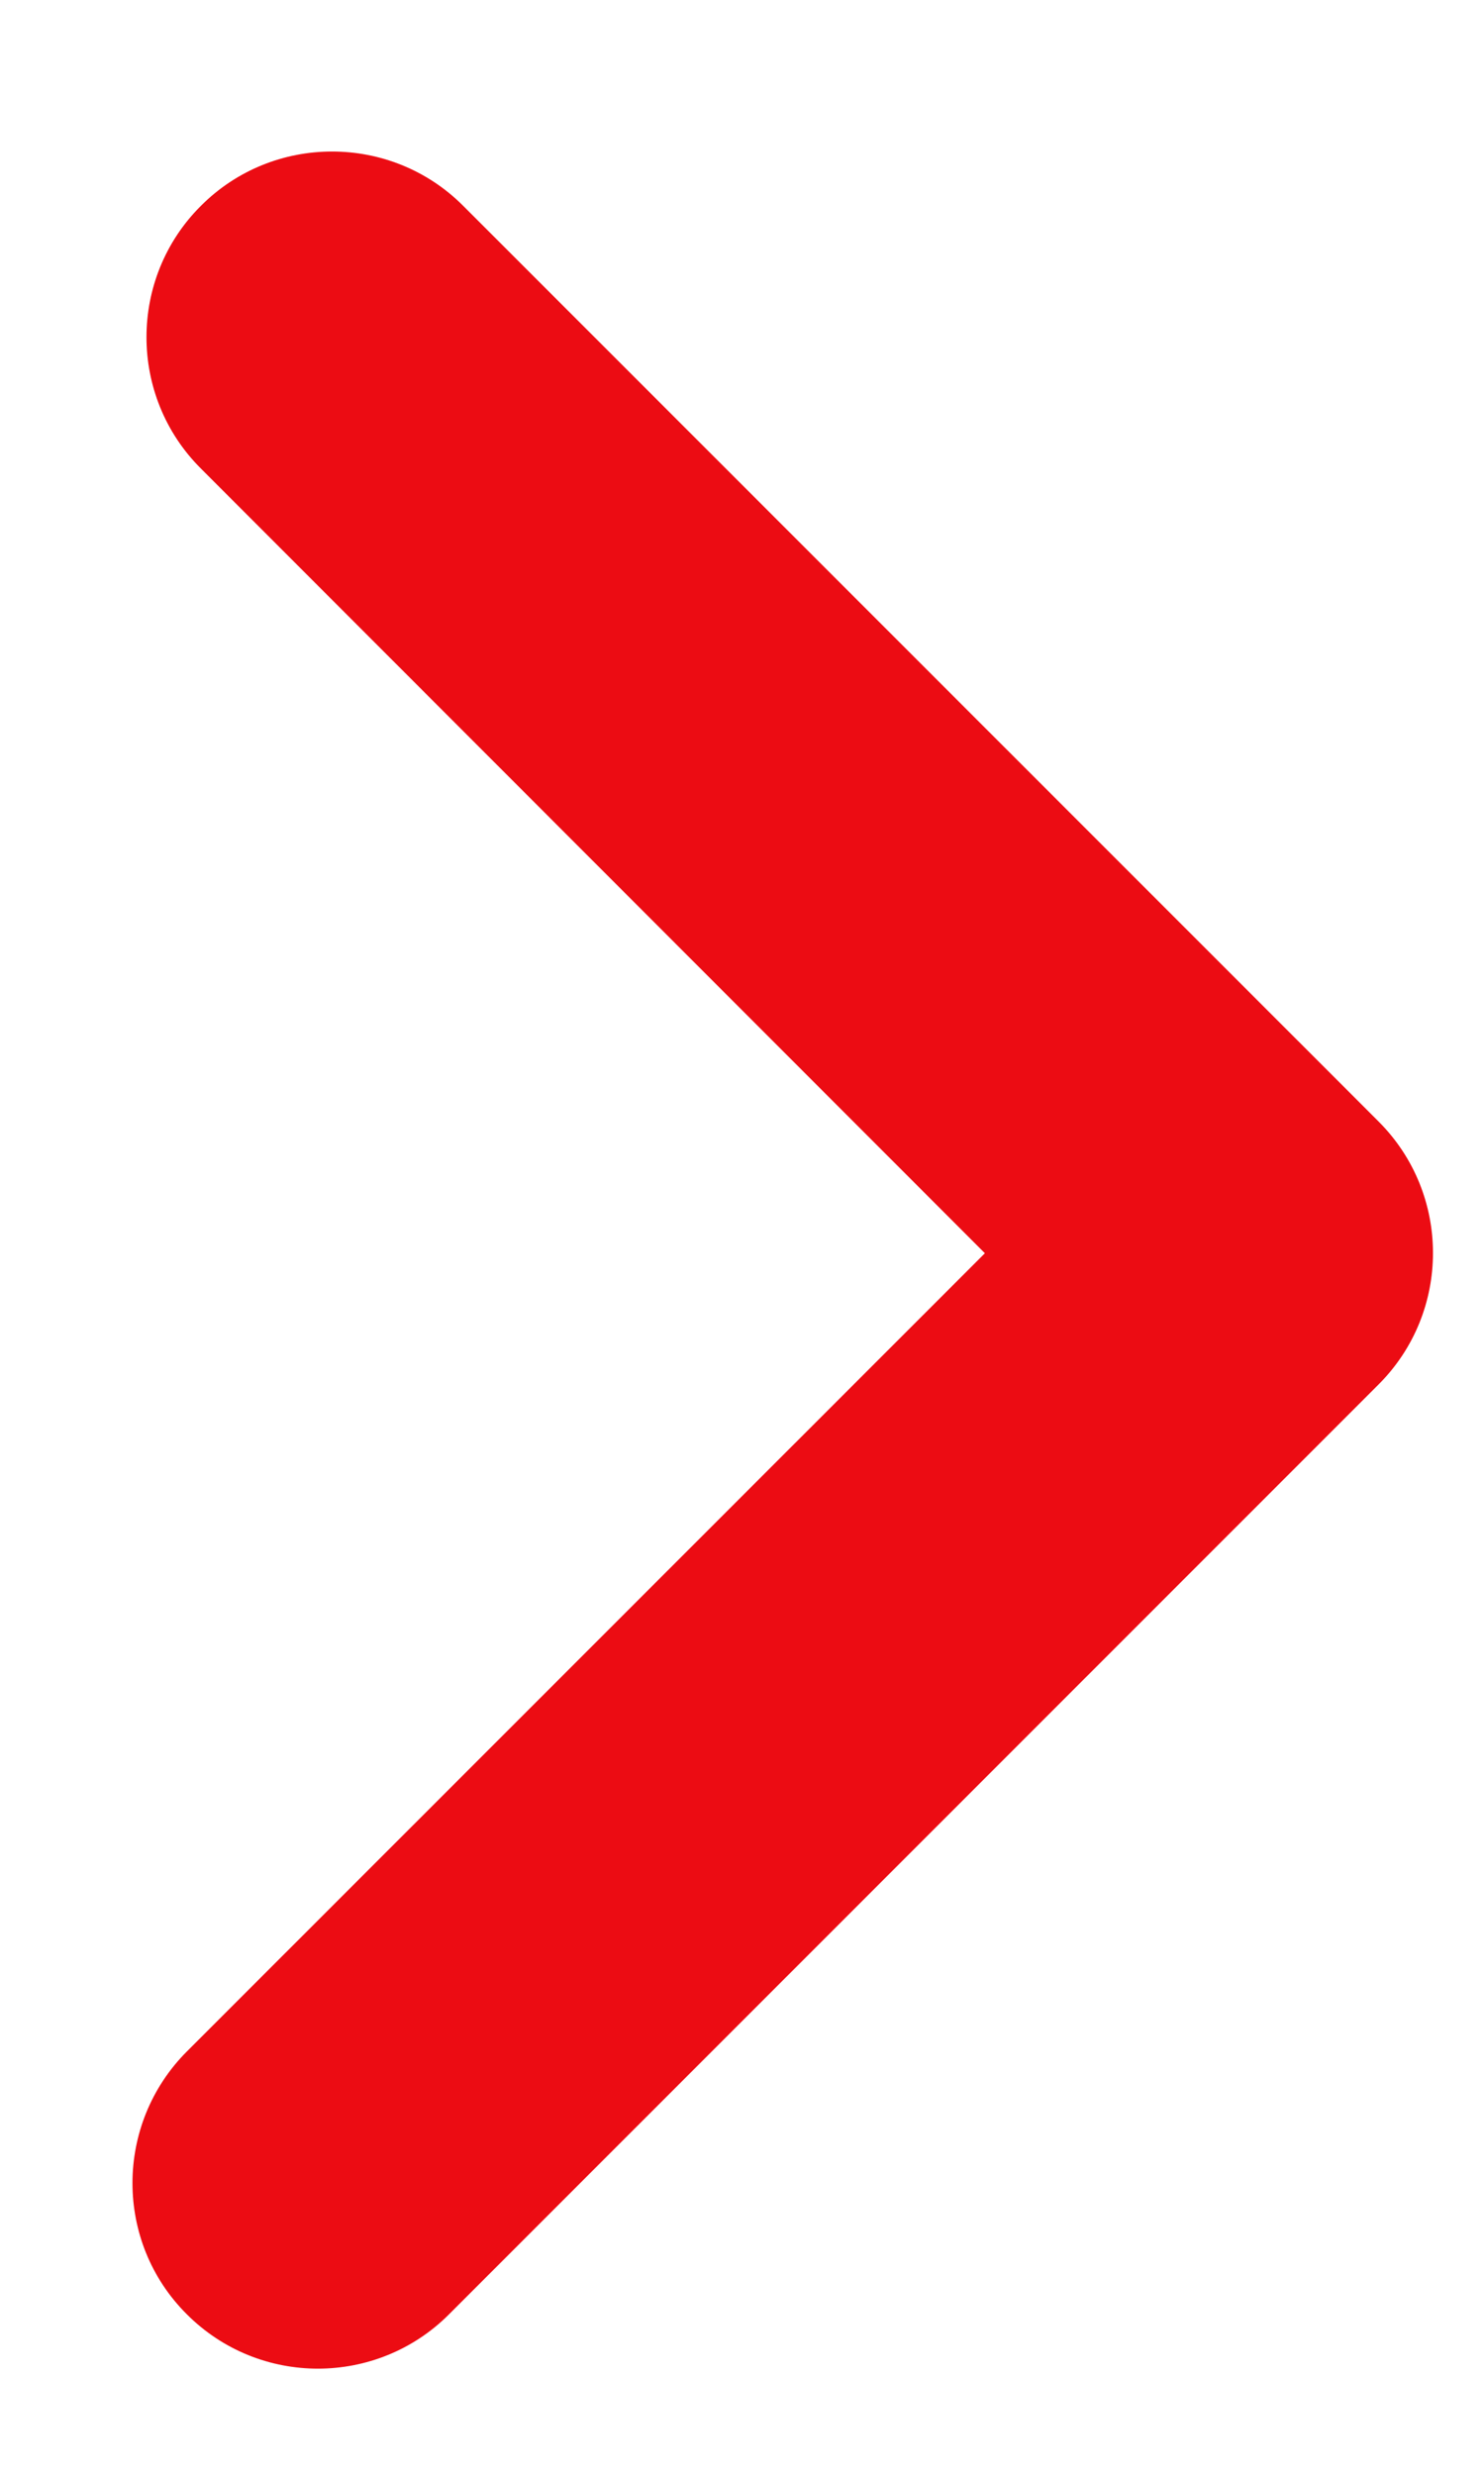 <svg width="6" height="10" viewBox="0 0 6 10" fill="none" xmlns="http://www.w3.org/2000/svg">
<path fill-rule="evenodd" clip-rule="evenodd" d="M0.812 1.893C0.519 1.601 0.519 1.124 0.812 0.832C1.104 0.539 1.581 0.539 1.873 0.832L5.574 4.532C5.867 4.825 5.867 5.301 5.574 5.594L1.816 9.351C1.524 9.644 1.048 9.645 0.755 9.351C0.462 9.059 0.463 8.583 0.755 8.29L3.982 5.064L0.812 1.893Z" fill="#EC0C13"/>
</svg>
